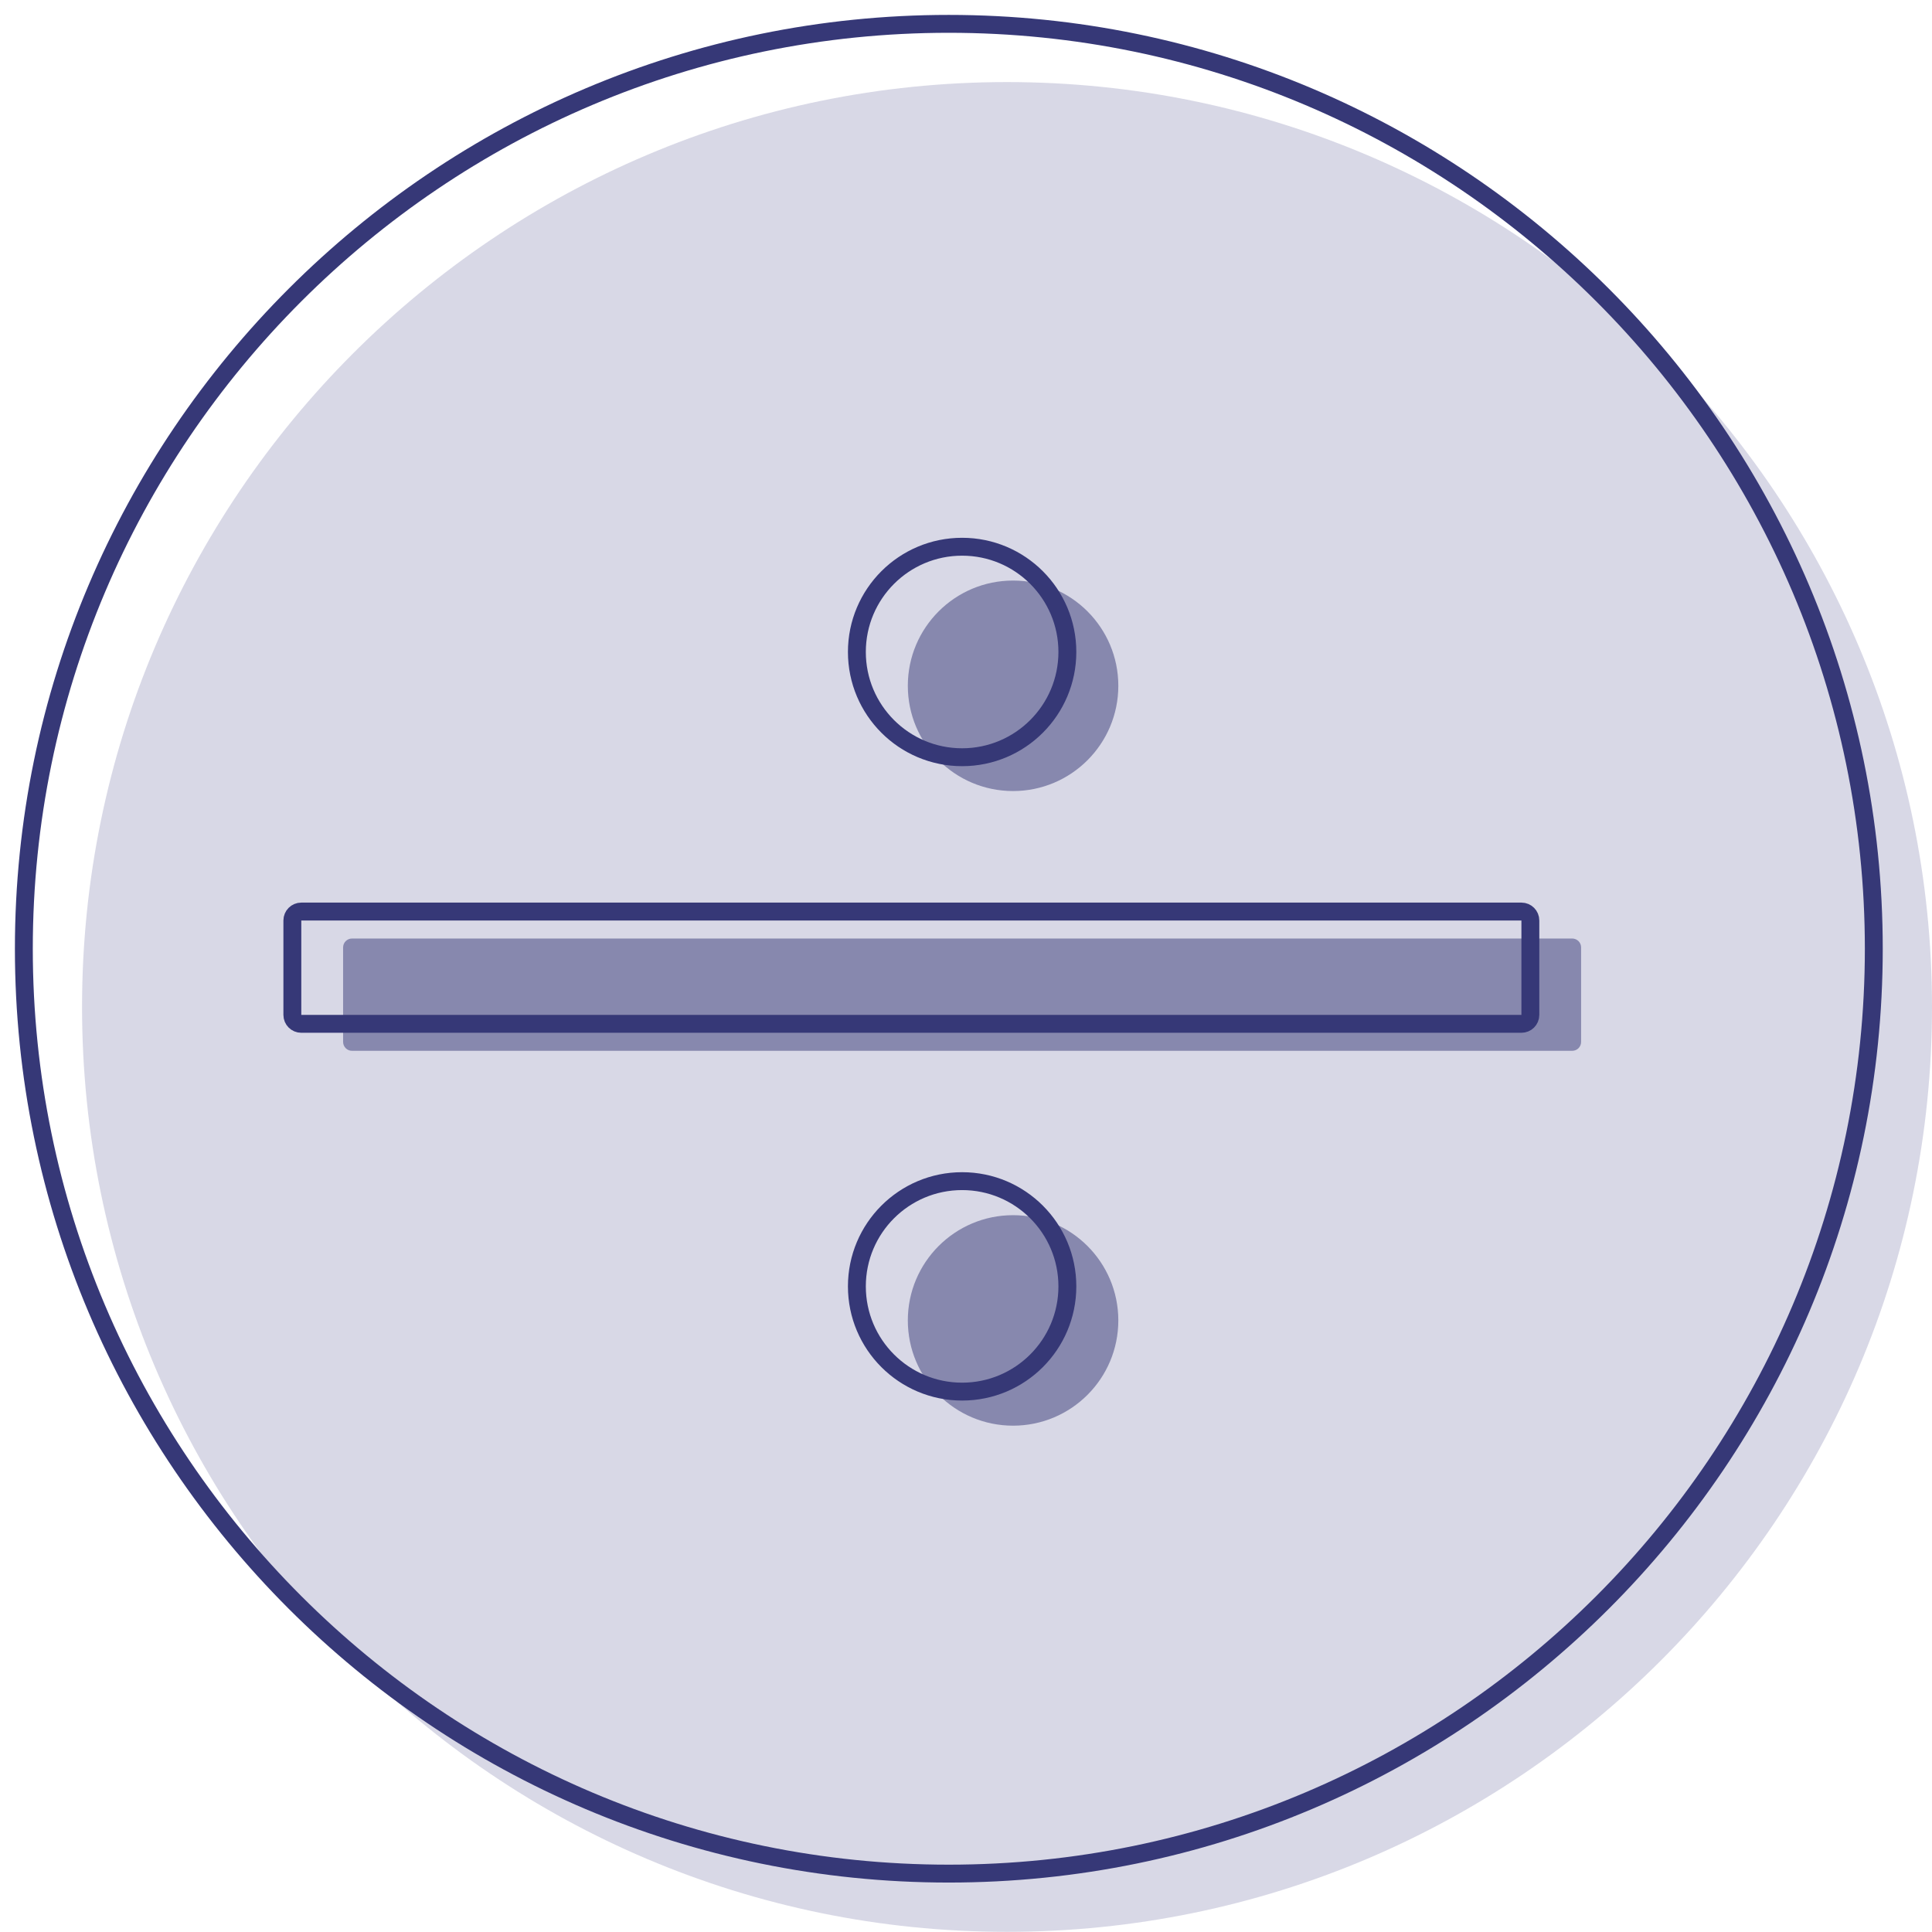 <svg width="81" height="81" viewBox="0 0 81 81" fill="none" xmlns="http://www.w3.org/2000/svg">
<path d="M42.216 80.993C63.6 80.993 81 63.601 81 42.218C81 20.834 63.6 3.441 42.216 3.441C20.832 3.441 3.44 20.834 3.44 42.218C3.44 63.601 20.832 80.993 42.216 80.993Z" fill="#D8D8E6"/>
<path d="M39.776 78.552C61.16 78.552 78.56 61.16 78.56 39.776C78.56 18.392 61.16 1 39.776 1C18.392 1 1 18.392 1 39.776C1 61.16 18.392 78.552 39.776 78.552Z" stroke="#363877" stroke-width="0.75" stroke-miterlimit="10" stroke-linecap="round"/>
<path opacity="0.5" d="M65.915 39.348H14.759C14.553 39.348 14.385 39.515 14.385 39.722V43.682C14.385 43.889 14.553 44.056 14.759 44.056H65.915C66.122 44.056 66.289 43.889 66.289 43.682V39.722C66.289 39.515 66.122 39.348 65.915 39.348Z" fill="#363877"/>
<path d="M63.787 38.217H12.631C12.425 38.217 12.257 38.384 12.257 38.591V42.551C12.257 42.758 12.425 42.925 12.631 42.925H63.787C63.994 42.925 64.161 42.758 64.161 42.551V38.591C64.161 38.384 63.994 38.217 63.787 38.217Z" stroke="#363877" stroke-width="0.75" stroke-miterlimit="10" stroke-linecap="round"/>
<path d="M40.337 31.747C42.774 31.747 44.75 29.771 44.75 27.334C44.75 24.897 42.774 22.922 40.337 22.922C37.9 22.922 35.925 24.897 35.925 27.334C35.925 29.771 37.9 31.747 40.337 31.747Z" stroke="#363877" stroke-width="0.75" stroke-miterlimit="10" stroke-linecap="round"/>
<path d="M40.337 58.344C42.774 58.344 44.75 56.369 44.75 53.932C44.75 51.495 42.774 49.52 40.337 49.52C37.9 49.52 35.925 51.495 35.925 53.932C35.925 56.369 37.9 58.344 40.337 58.344Z" stroke="#363877" stroke-width="0.75" stroke-miterlimit="10" stroke-linecap="round"/>
<path opacity="0.5" d="M42.473 33.165C44.91 33.165 46.886 31.189 46.886 28.752C46.886 26.315 44.91 24.34 42.473 24.34C40.036 24.34 38.061 26.315 38.061 28.752C38.061 31.189 40.036 33.165 42.473 33.165Z" fill="#363877"/>
<path opacity="0.5" d="M42.473 59.772C44.91 59.772 46.886 57.797 46.886 55.36C46.886 52.923 44.91 50.947 42.473 50.947C40.036 50.947 38.061 52.923 38.061 55.36C38.061 57.797 40.036 59.772 42.473 59.772Z" fill="#363877"/>
</svg>
